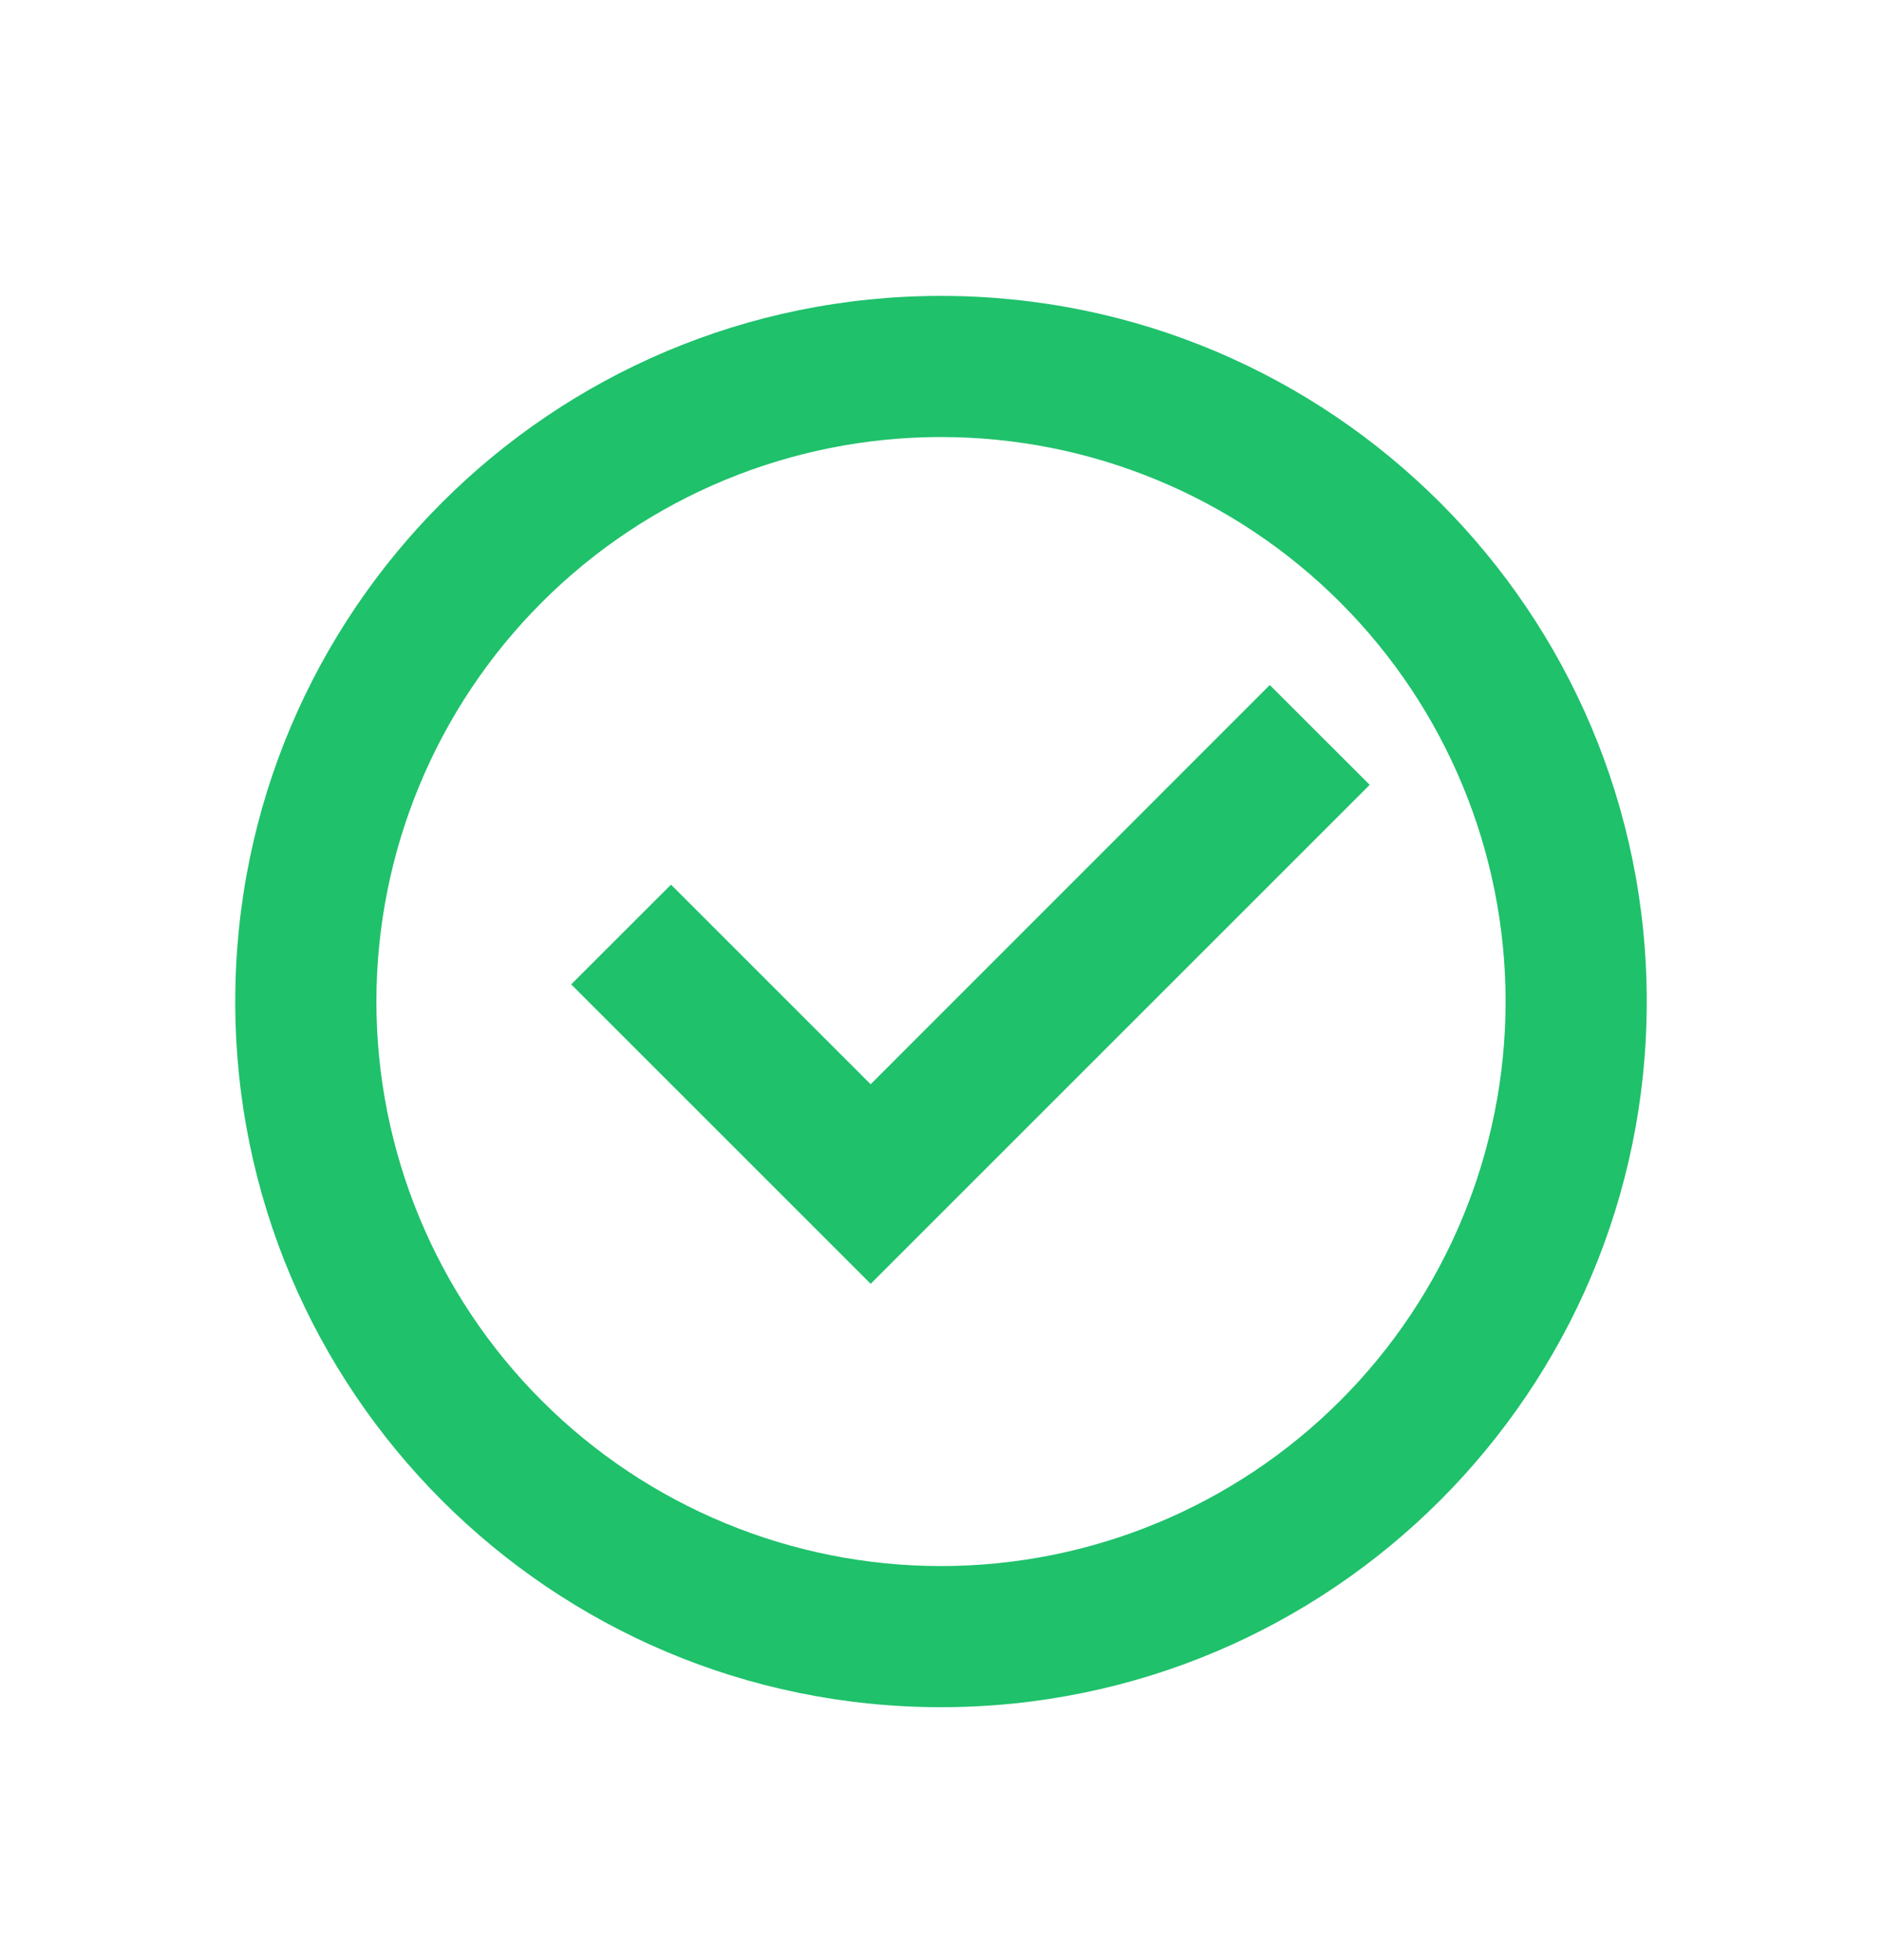 <svg width="24" height="25" viewBox="0 0 24 25" fill="none" xmlns="http://www.w3.org/2000/svg">
<path d="M12 21.774C7.029 21.774 3 17.744 3 12.774C3 7.803 7.029 3.774 12 3.774C16.971 3.774 21 7.803 21 12.774C21 17.744 16.971 21.774 12 21.774ZM12 19.974C13.91 19.974 15.741 19.215 17.091 17.865C18.441 16.515 19.2 14.683 19.2 12.774C19.2 10.864 18.441 9.033 17.091 7.683C15.741 6.332 13.91 5.574 12 5.574C10.09 5.574 8.259 6.332 6.909 7.683C5.559 9.033 4.8 10.864 4.8 12.774C4.8 14.683 5.559 16.515 6.909 17.865C8.259 19.215 10.09 19.974 12 19.974ZM11.103 16.374L7.284 12.555L8.557 11.283L11.103 13.829L16.193 8.737L17.467 10.01L11.103 16.374Z" fill="#1FC16B"/>
</svg>
